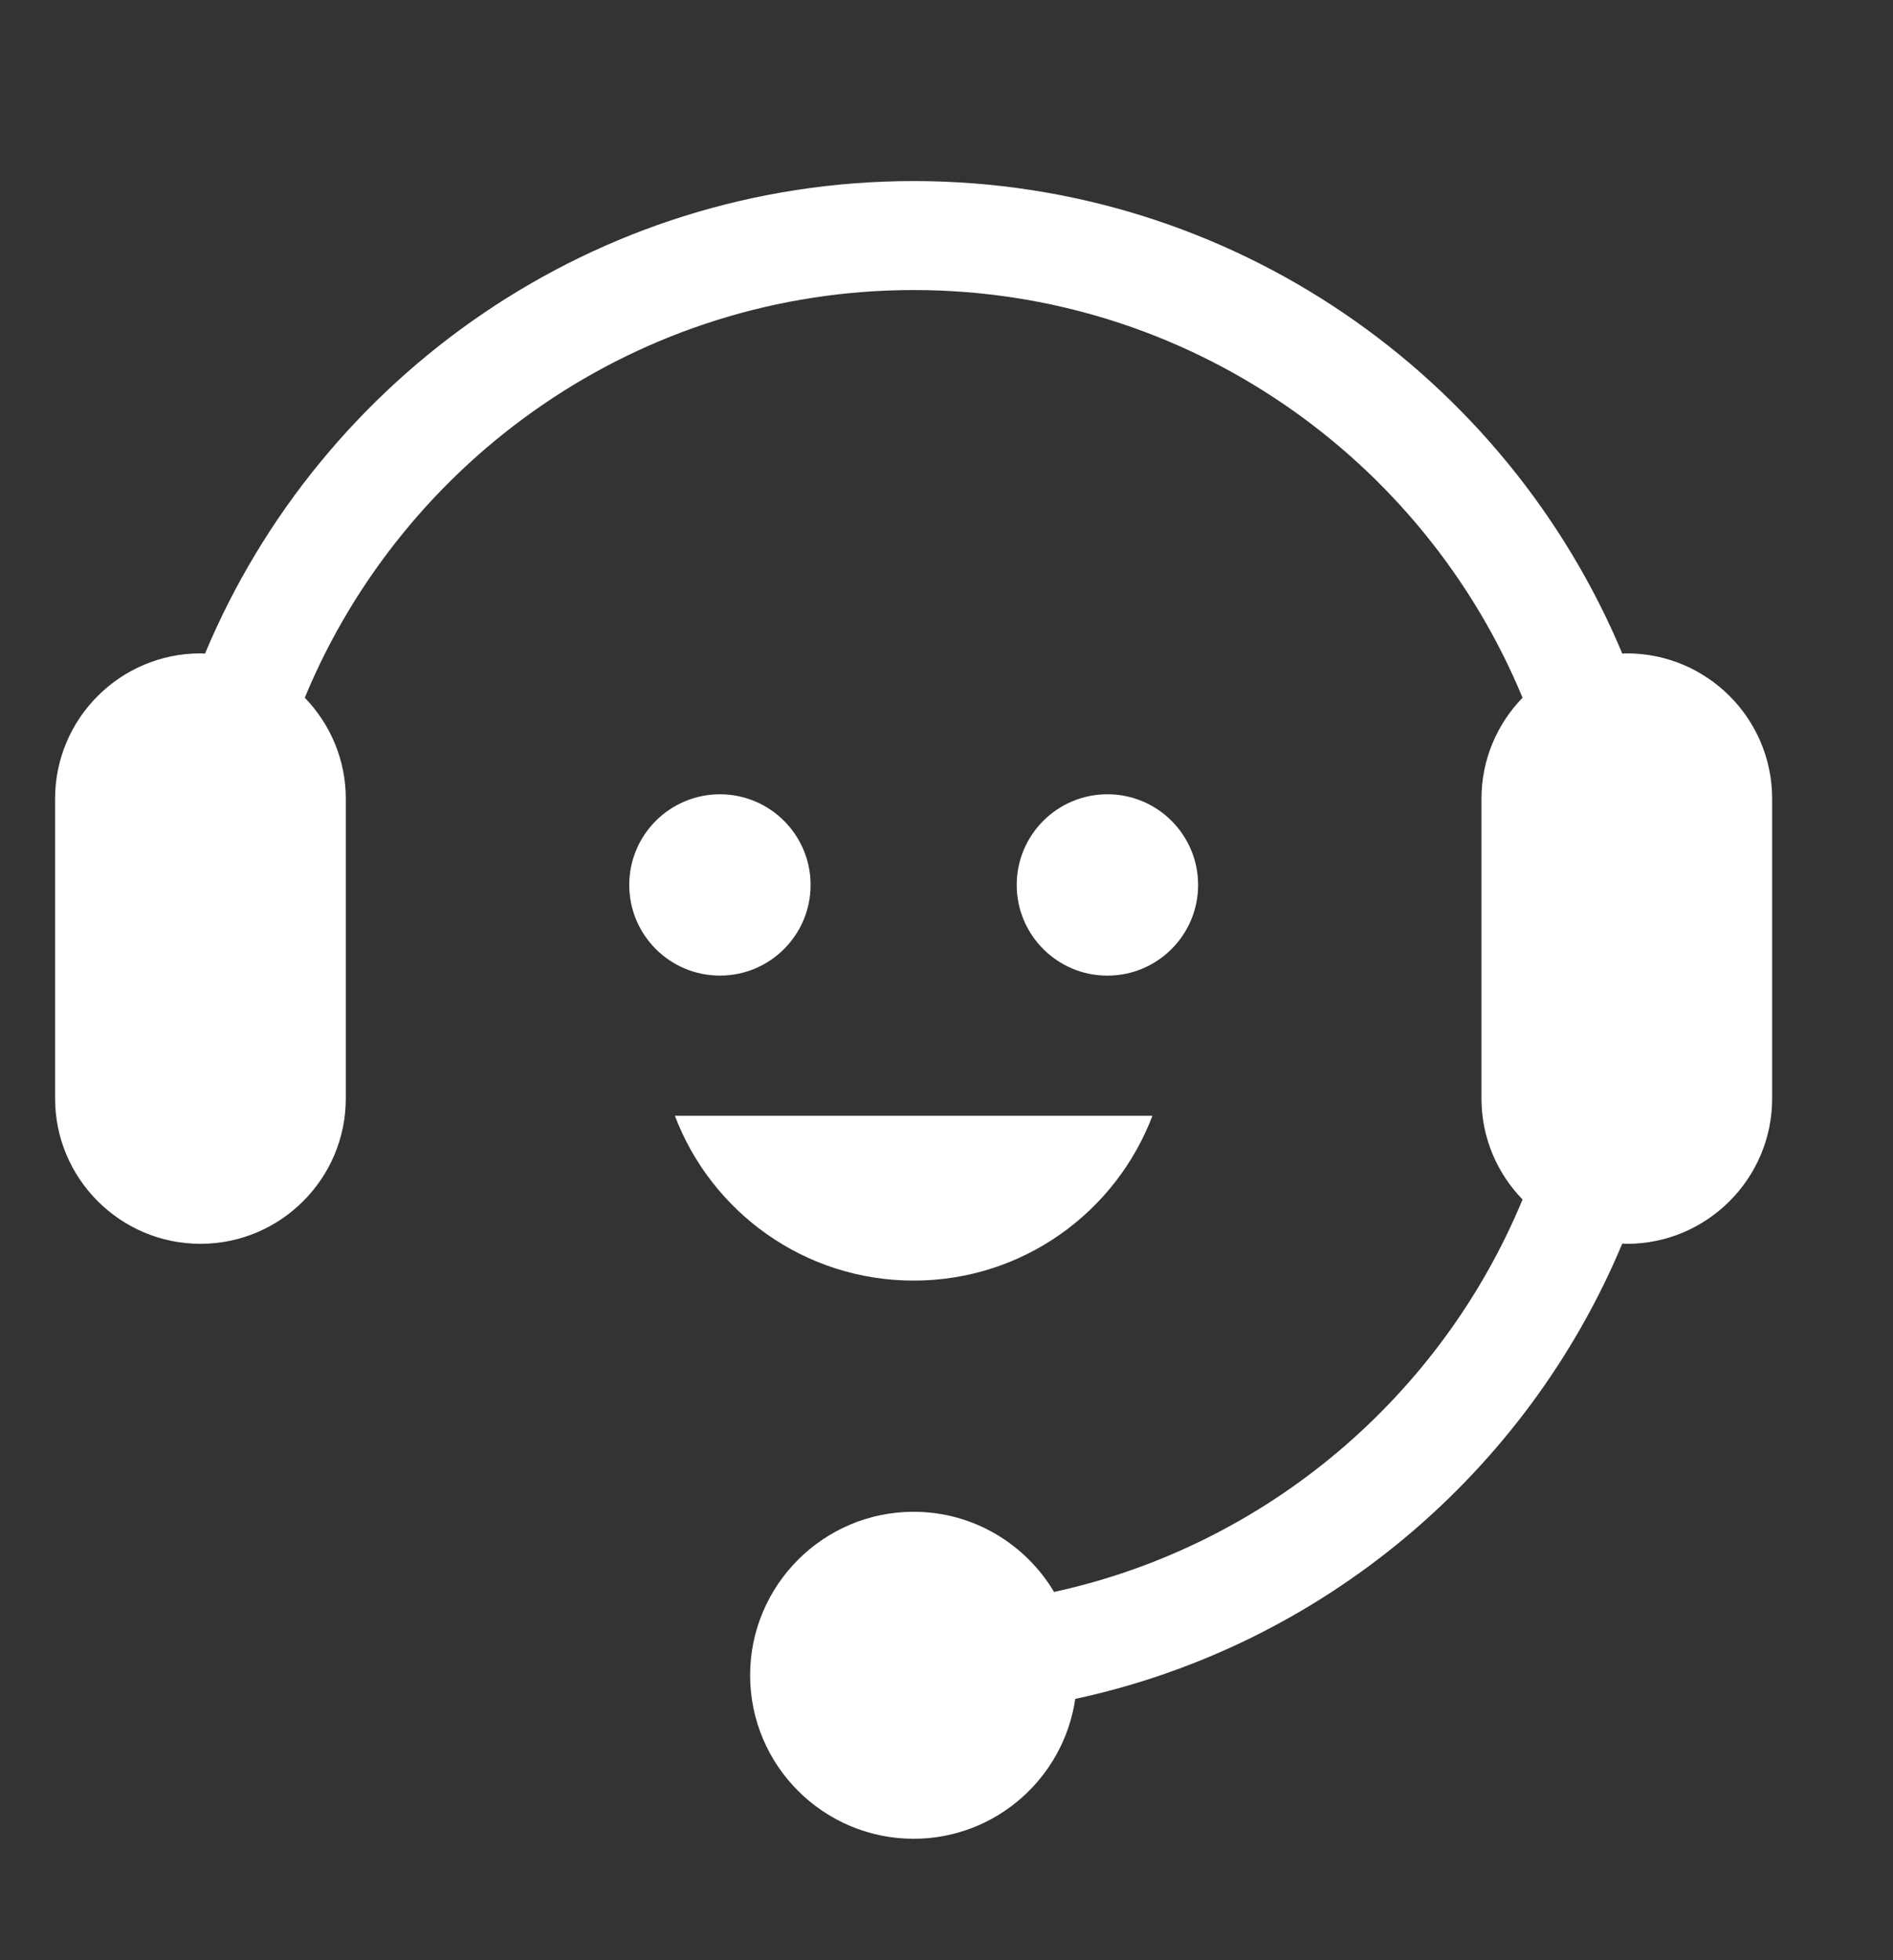 <?xml version="1.0" encoding="utf-8"?>
<!-- Generator: Adobe Illustrator 16.0.0, SVG Export Plug-In . SVG Version: 6.00 Build 0)  -->
<!DOCTYPE svg PUBLIC "-//W3C//DTD SVG 1.1//EN" "http://www.w3.org/Graphics/SVG/1.1/DTD/svg11.dtd">
<svg version="1.1" id="Layer_1" xmlns="http://www.w3.org/2000/svg" xmlns:xlink="http://www.w3.org/1999/xlink" x="0px" y="0px"
	 width="68.75px" height="71.205px" viewBox="0 0 68.75 71.205" enable-background="new 0 0 68.75 71.205" xml:space="preserve">
<rect x="0" y="0" width="68.75" height="71.205" fill="#333333" stroke="none"/>
<g>
	<path fill="#FFFFFF" d="M59.084,23.734c-0.056,0-0.109,0.007-0.165,0.009C54.71,13.673,44.761,6.577,33.182,6.577
		c-11.578,0-21.529,7.096-25.737,17.166c-0.055-0.002-0.109-0.009-0.164-0.009c-2.911,0-5.28,2.368-5.28,5.28v10.888
		c0,2.911,2.369,5.28,5.28,5.28c2.91,0,5.278-2.369,5.278-5.28V29.015c0-1.426-0.57-2.719-1.49-3.67
		c3.591-8.682,12.148-14.809,22.113-14.809s18.522,6.127,22.114,14.809c-0.922,0.951-1.492,2.244-1.492,3.67v10.888
		c0,1.426,0.57,2.719,1.492,3.669c-2.961,7.158-9.297,12.573-17.014,14.256c-1.037-1.74-2.933-2.912-5.101-2.912
		c-3.274,0-5.938,2.666-5.938,5.94s2.664,5.938,5.938,5.938c2.983,0,5.452-2.213,5.87-5.081c8.994-1.936,16.391-8.22,19.867-16.54
		c0.056,0.003,0.109,0.01,0.165,0.01c2.91,0,5.278-2.369,5.278-5.28V29.015C64.362,26.103,61.994,23.734,59.084,23.734z"/>
	<circle fill="#FFFFFF" cx="26.146" cy="32.146" r="3.293"/>
	<circle fill="#FFFFFF" cx="40.219" cy="32.146" r="3.294"/>
	<path fill="#FFFFFF" d="M41.854,40.53H24.51c1.325,3.5,4.708,5.988,8.672,5.988C37.146,46.519,40.528,44.03,41.854,40.53z"/>
</g>
</svg>
